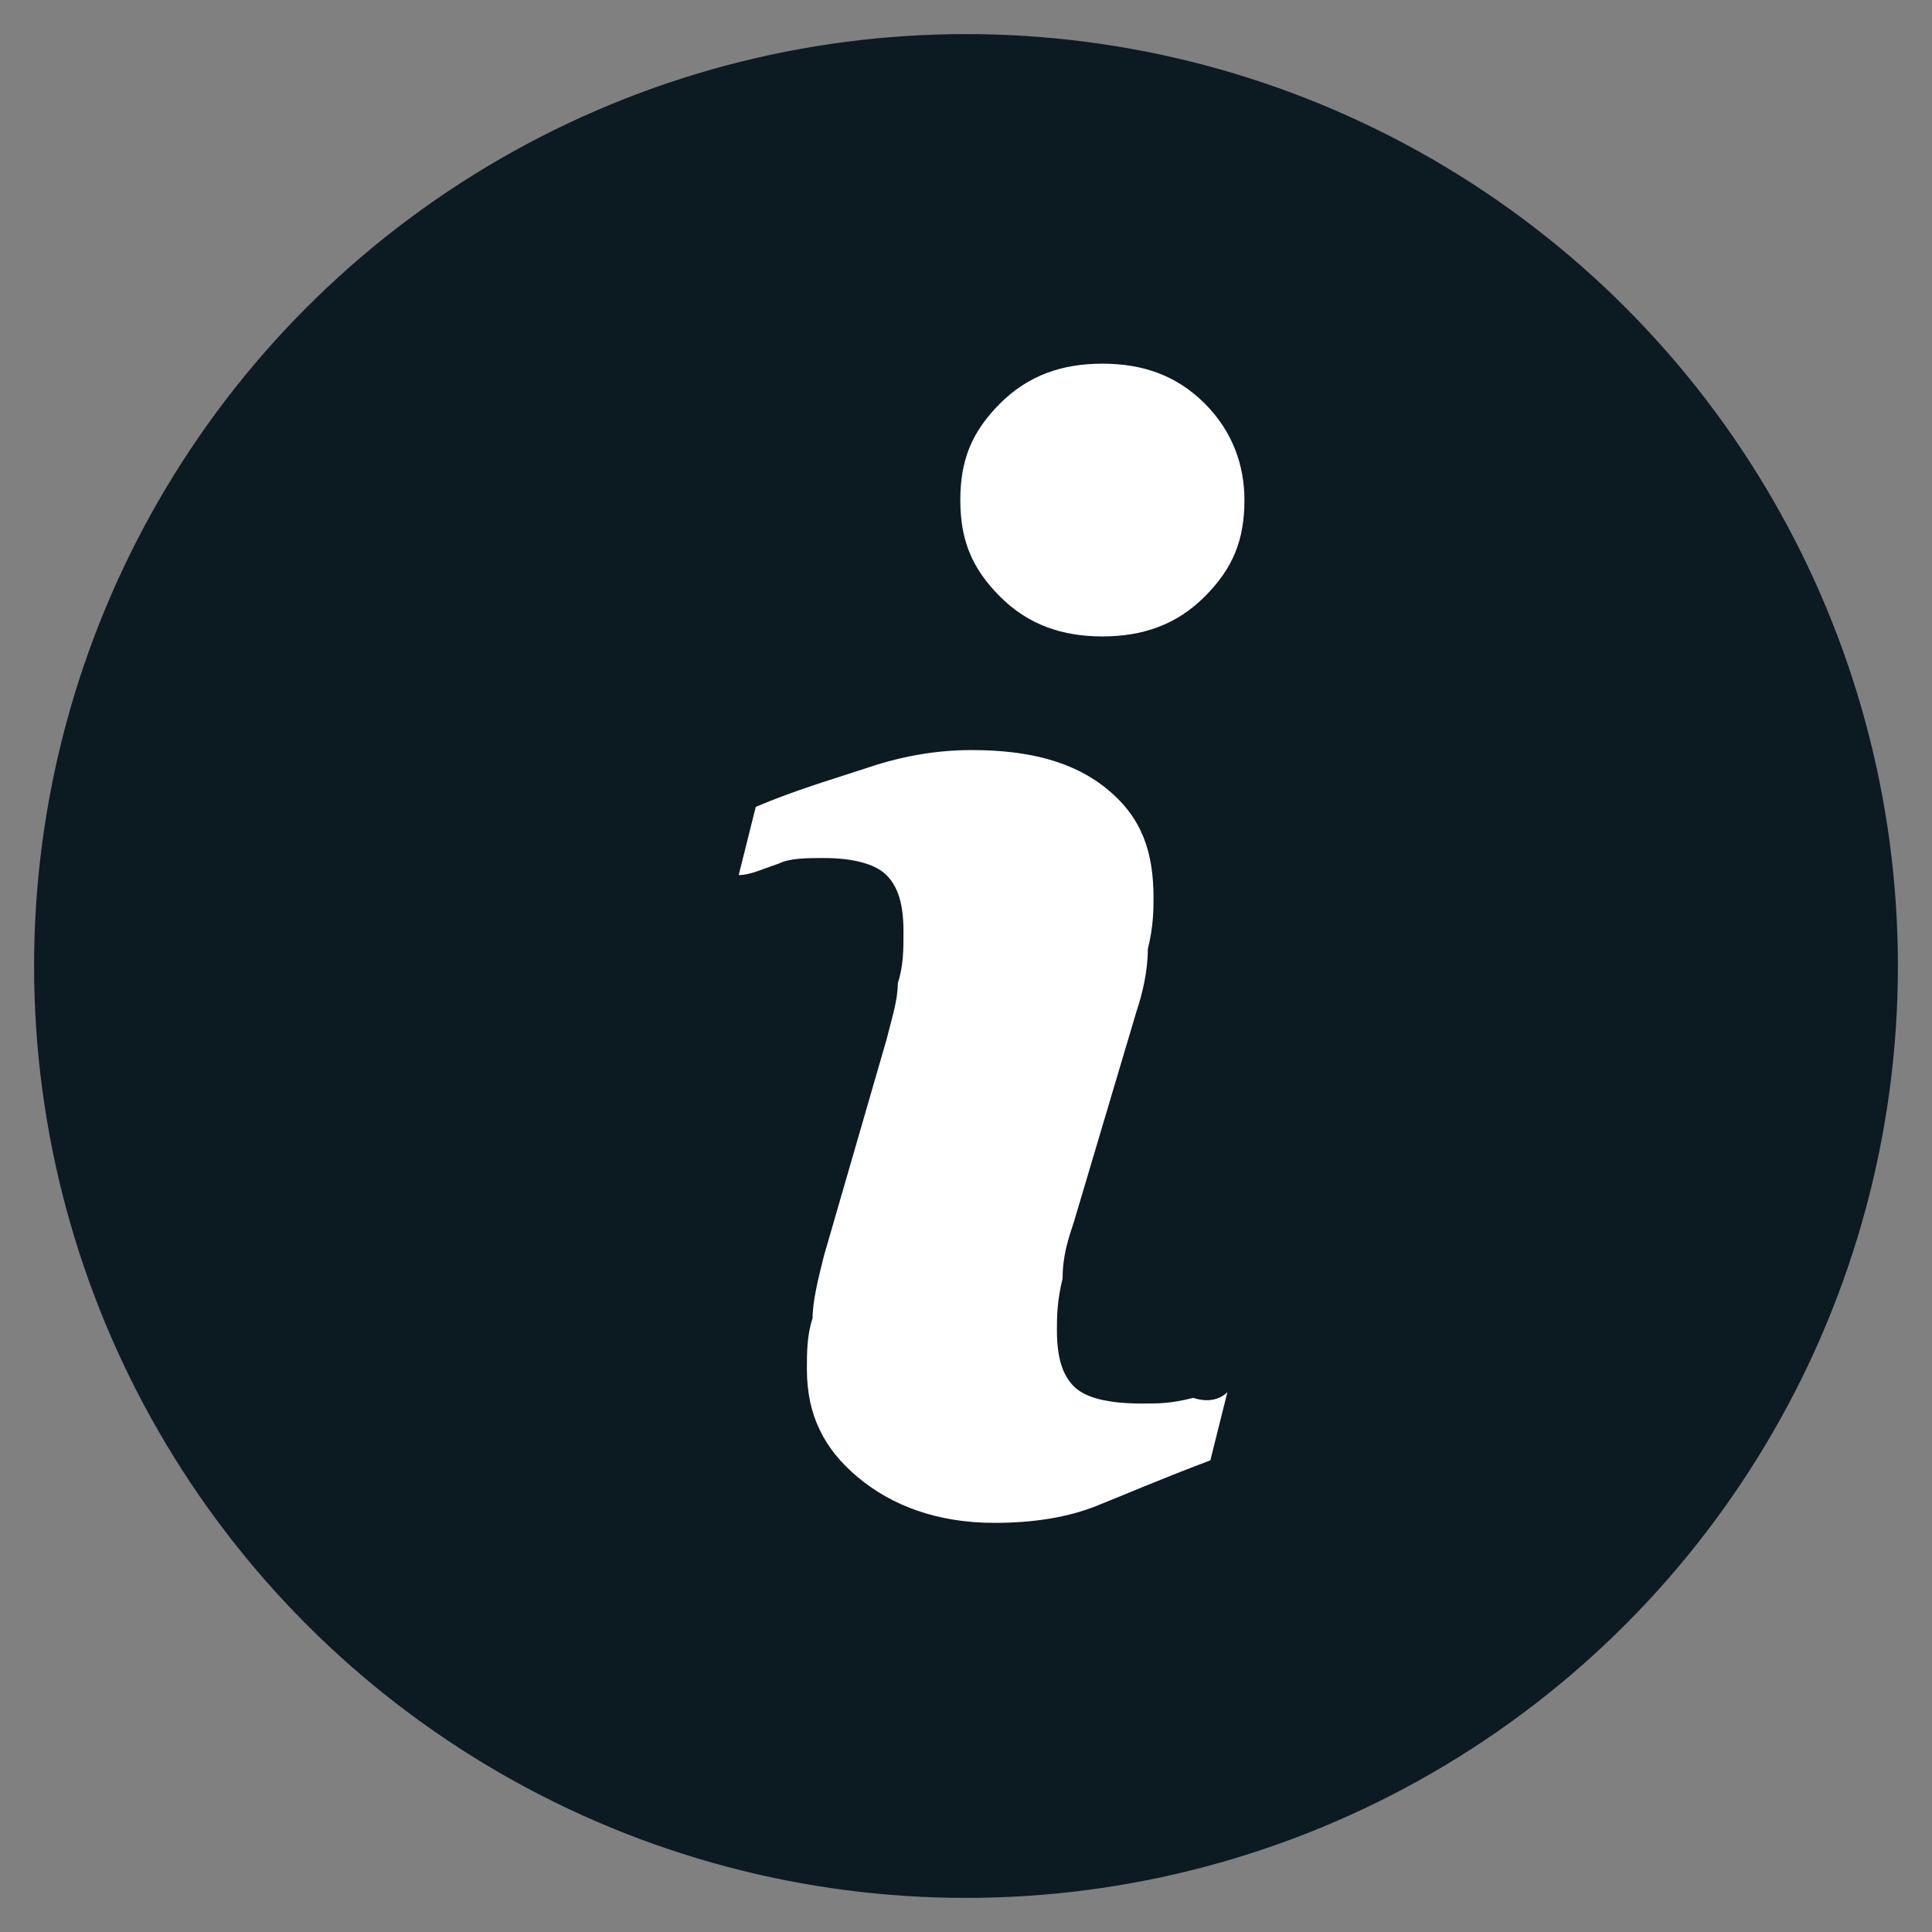 <?xml version="1.0" encoding="utf-8"?>
<!-- Generator: Adobe Illustrator 18.0.0, SVG Export Plug-In . SVG Version: 6.00 Build 0)  -->
<!DOCTYPE svg PUBLIC "-//W3C//DTD SVG 1.1//EN" "http://www.w3.org/Graphics/SVG/1.1/DTD/svg11.dtd">
<svg version="1.1" id="Layer_1" xmlns="http://www.w3.org/2000/svg" xmlns:xlink="http://www.w3.org/1999/xlink" x="0px" y="0px"
	 viewBox="0 0 34 34" enable-background="new 0 0 34 34" xml:space="preserve">
<rect x="0" y="0" width="34" height="34" fill="#808080" stroke="none"/>
<g>
	<circle fill="#0C1A22" cx="17" cy="17" r="16.4"/>
	<g>
		<g>
			<path fill="#FFFFFF" d="M21.6,24.5l-0.3,1.2c-0.8,0.3-1.5,0.6-2,0.8c-0.5,0.2-1.1,0.3-1.8,0.3c-1,0-1.8-0.3-2.4-0.8
				c-0.6-0.5-0.9-1.1-0.9-1.9c0-0.3,0-0.6,0.1-0.9c0-0.3,0.1-0.7,0.2-1.1l1.1-3.8c0.1-0.4,0.2-0.7,0.2-1c0.1-0.3,0.1-0.6,0.1-0.9
				c0-0.5-0.1-0.8-0.3-1c-0.2-0.2-0.6-0.3-1.1-0.3c-0.3,0-0.6,0-0.8,0.1c-0.3,0.1-0.5,0.2-0.7,0.2l0.3-1.2c0.7-0.3,1.4-0.5,2-0.7
				c0.6-0.2,1.2-0.3,1.8-0.3c1,0,1.8,0.2,2.4,0.7c0.6,0.5,0.8,1.1,0.8,1.9c0,0.2,0,0.5-0.1,0.9c0,0.4-0.1,0.8-0.2,1.1l-1.1,3.7
				c-0.1,0.3-0.2,0.6-0.2,1c-0.1,0.4-0.1,0.7-0.1,0.9c0,0.5,0.1,0.8,0.3,1c0.2,0.2,0.6,0.3,1.2,0.3c0.3,0,0.5,0,0.9-0.1
				C21.3,24.7,21.5,24.6,21.6,24.5L21.6,24.5z M21.9,8.8c0,0.7-0.2,1.2-0.7,1.7c-0.5,0.5-1.1,0.7-1.8,0.7c-0.7,0-1.3-0.2-1.8-0.7
				c-0.5-0.5-0.7-1-0.7-1.7c0-0.7,0.2-1.2,0.7-1.7c0.5-0.5,1.1-0.7,1.8-0.7c0.7,0,1.3,0.2,1.8,0.7C21.7,7.6,21.9,8.2,21.9,8.8
				L21.9,8.8z M21.9,8.8"/>
		</g>
	</g>
</g>
</svg>
